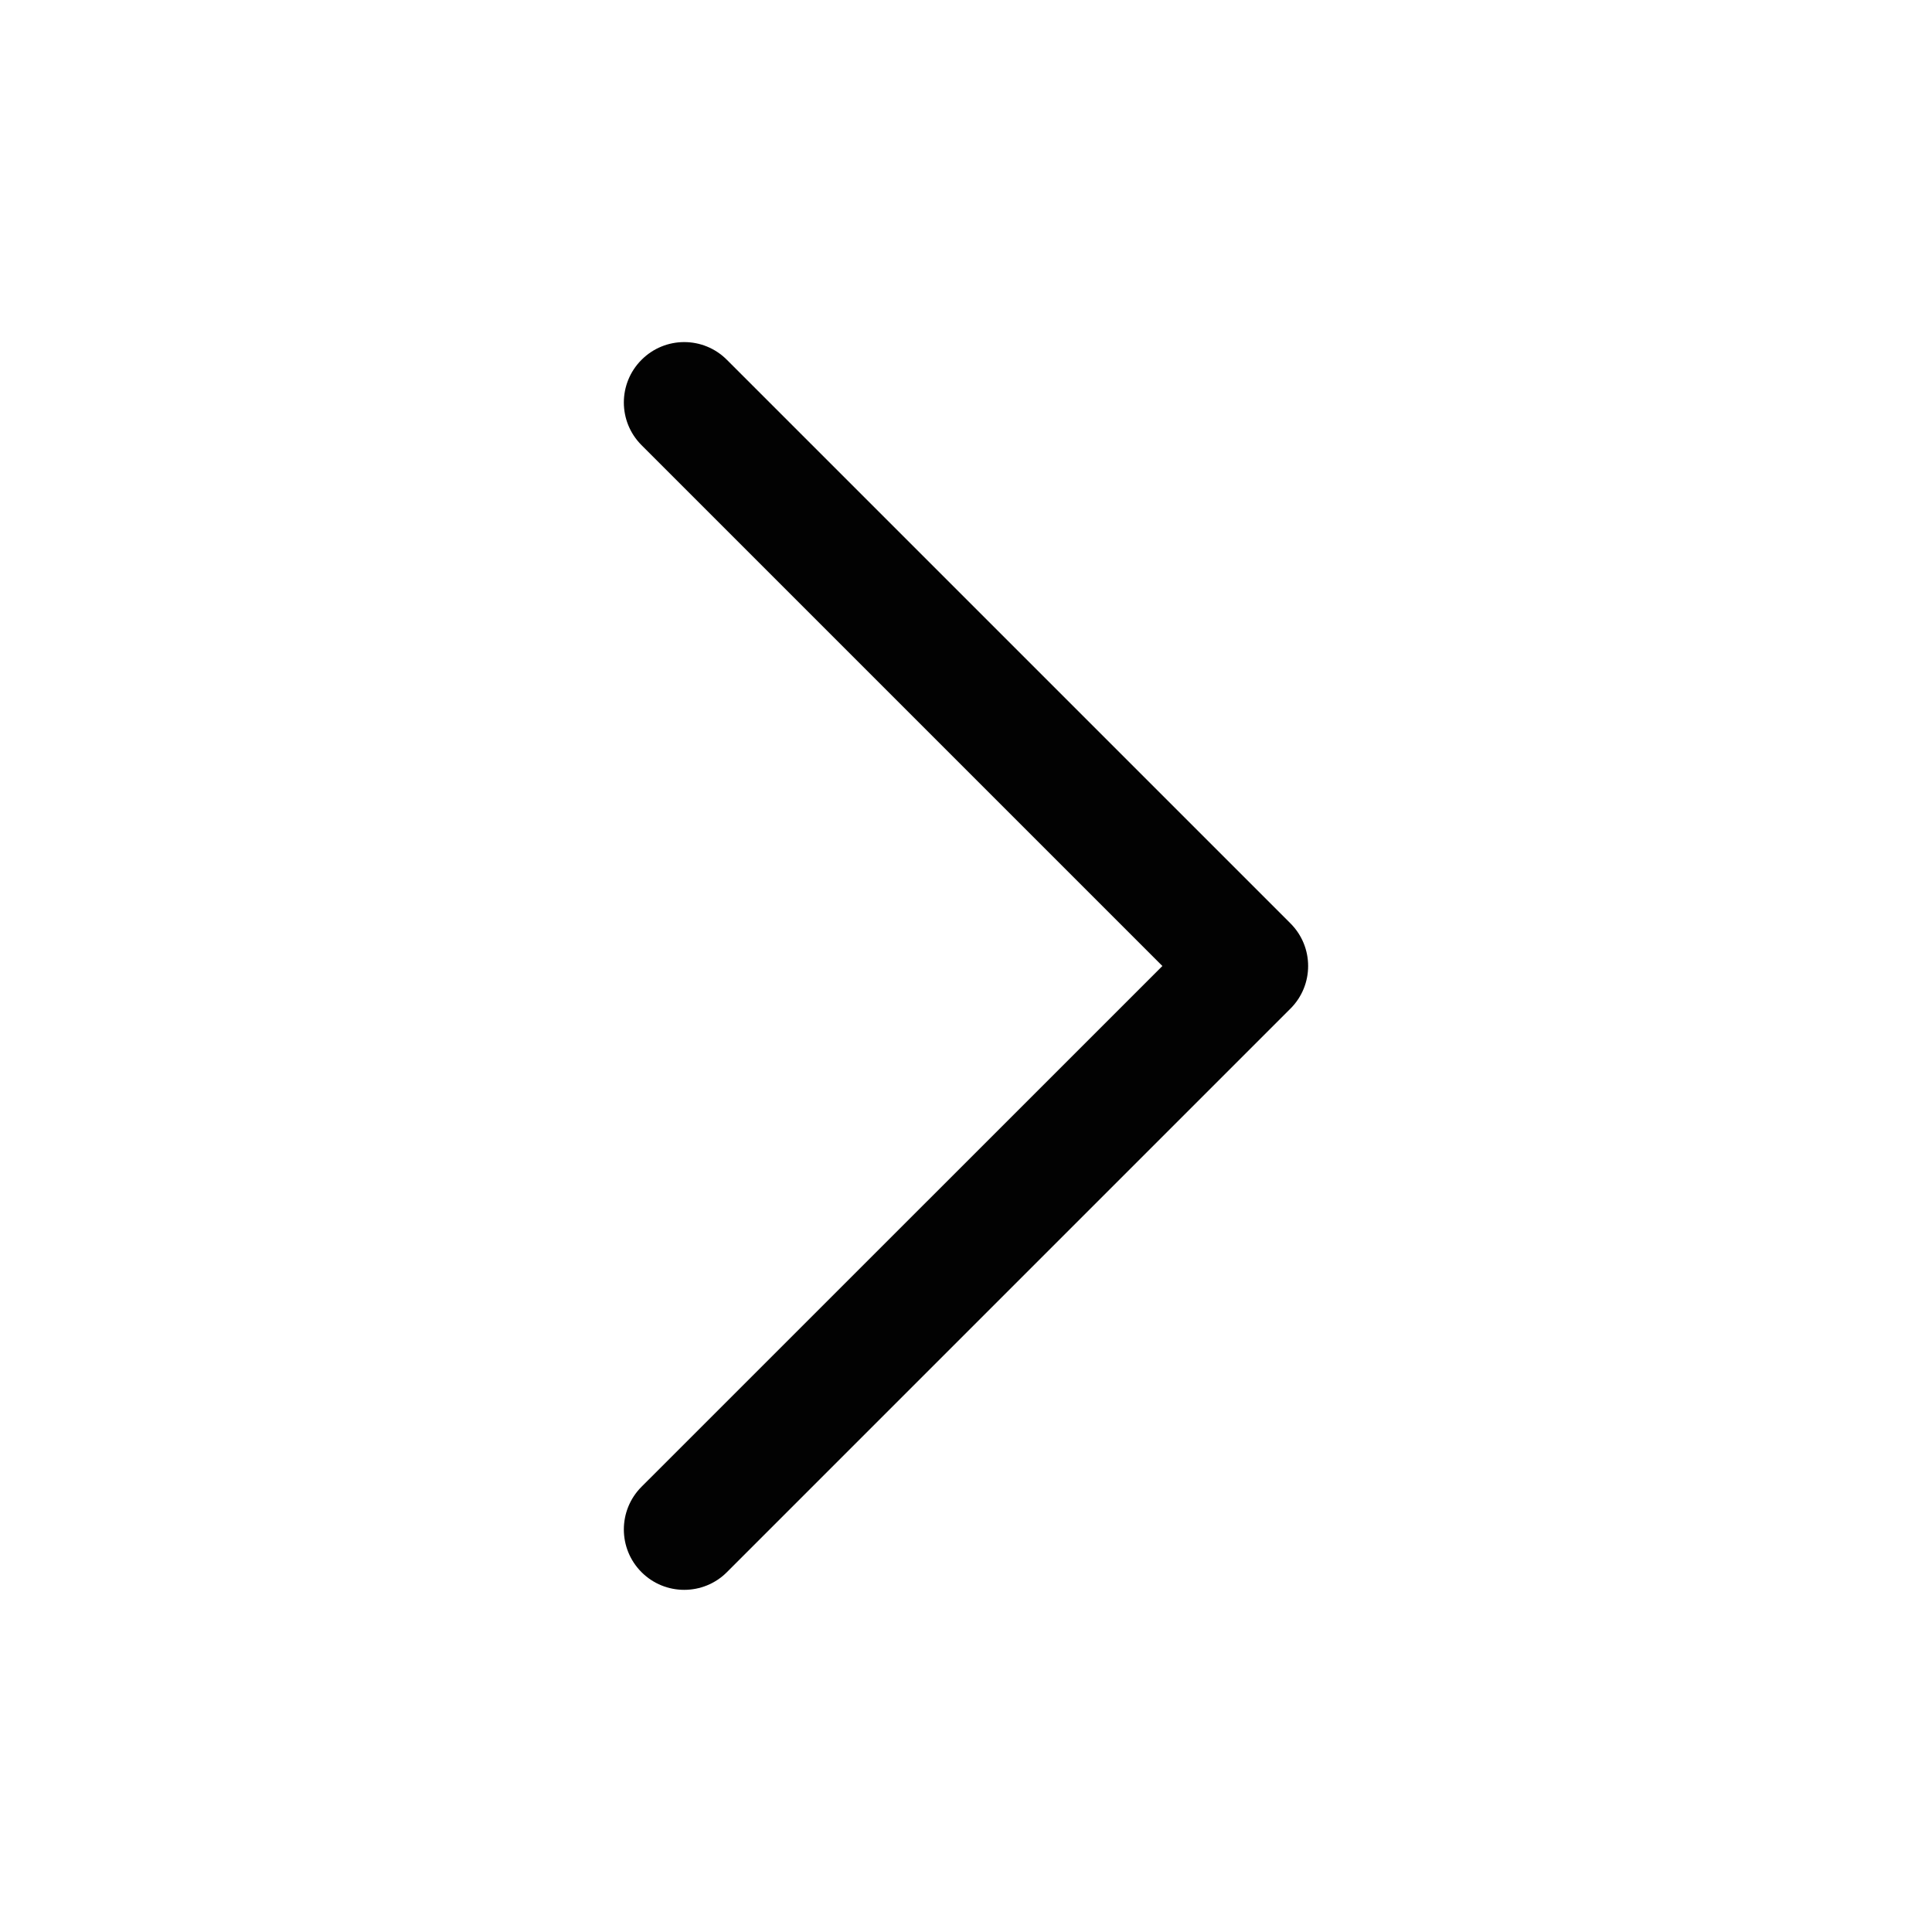 <svg width="20" height="20" viewBox="0 0 20 20" fill="none" xmlns="http://www.w3.org/2000/svg">
<path fill-rule="evenodd" clip-rule="evenodd" d="M6.641 3.725C6.397 3.969 6.397 4.364 6.641 4.608L12.033 10L6.641 15.391C6.397 15.635 6.397 16.031 6.641 16.275C6.885 16.519 7.281 16.519 7.525 16.275L13.358 10.442C13.603 10.198 13.603 9.802 13.358 9.558L7.525 3.725C7.281 3.48 6.885 3.48 6.641 3.725Z" fill="#020202"/>
</svg>
